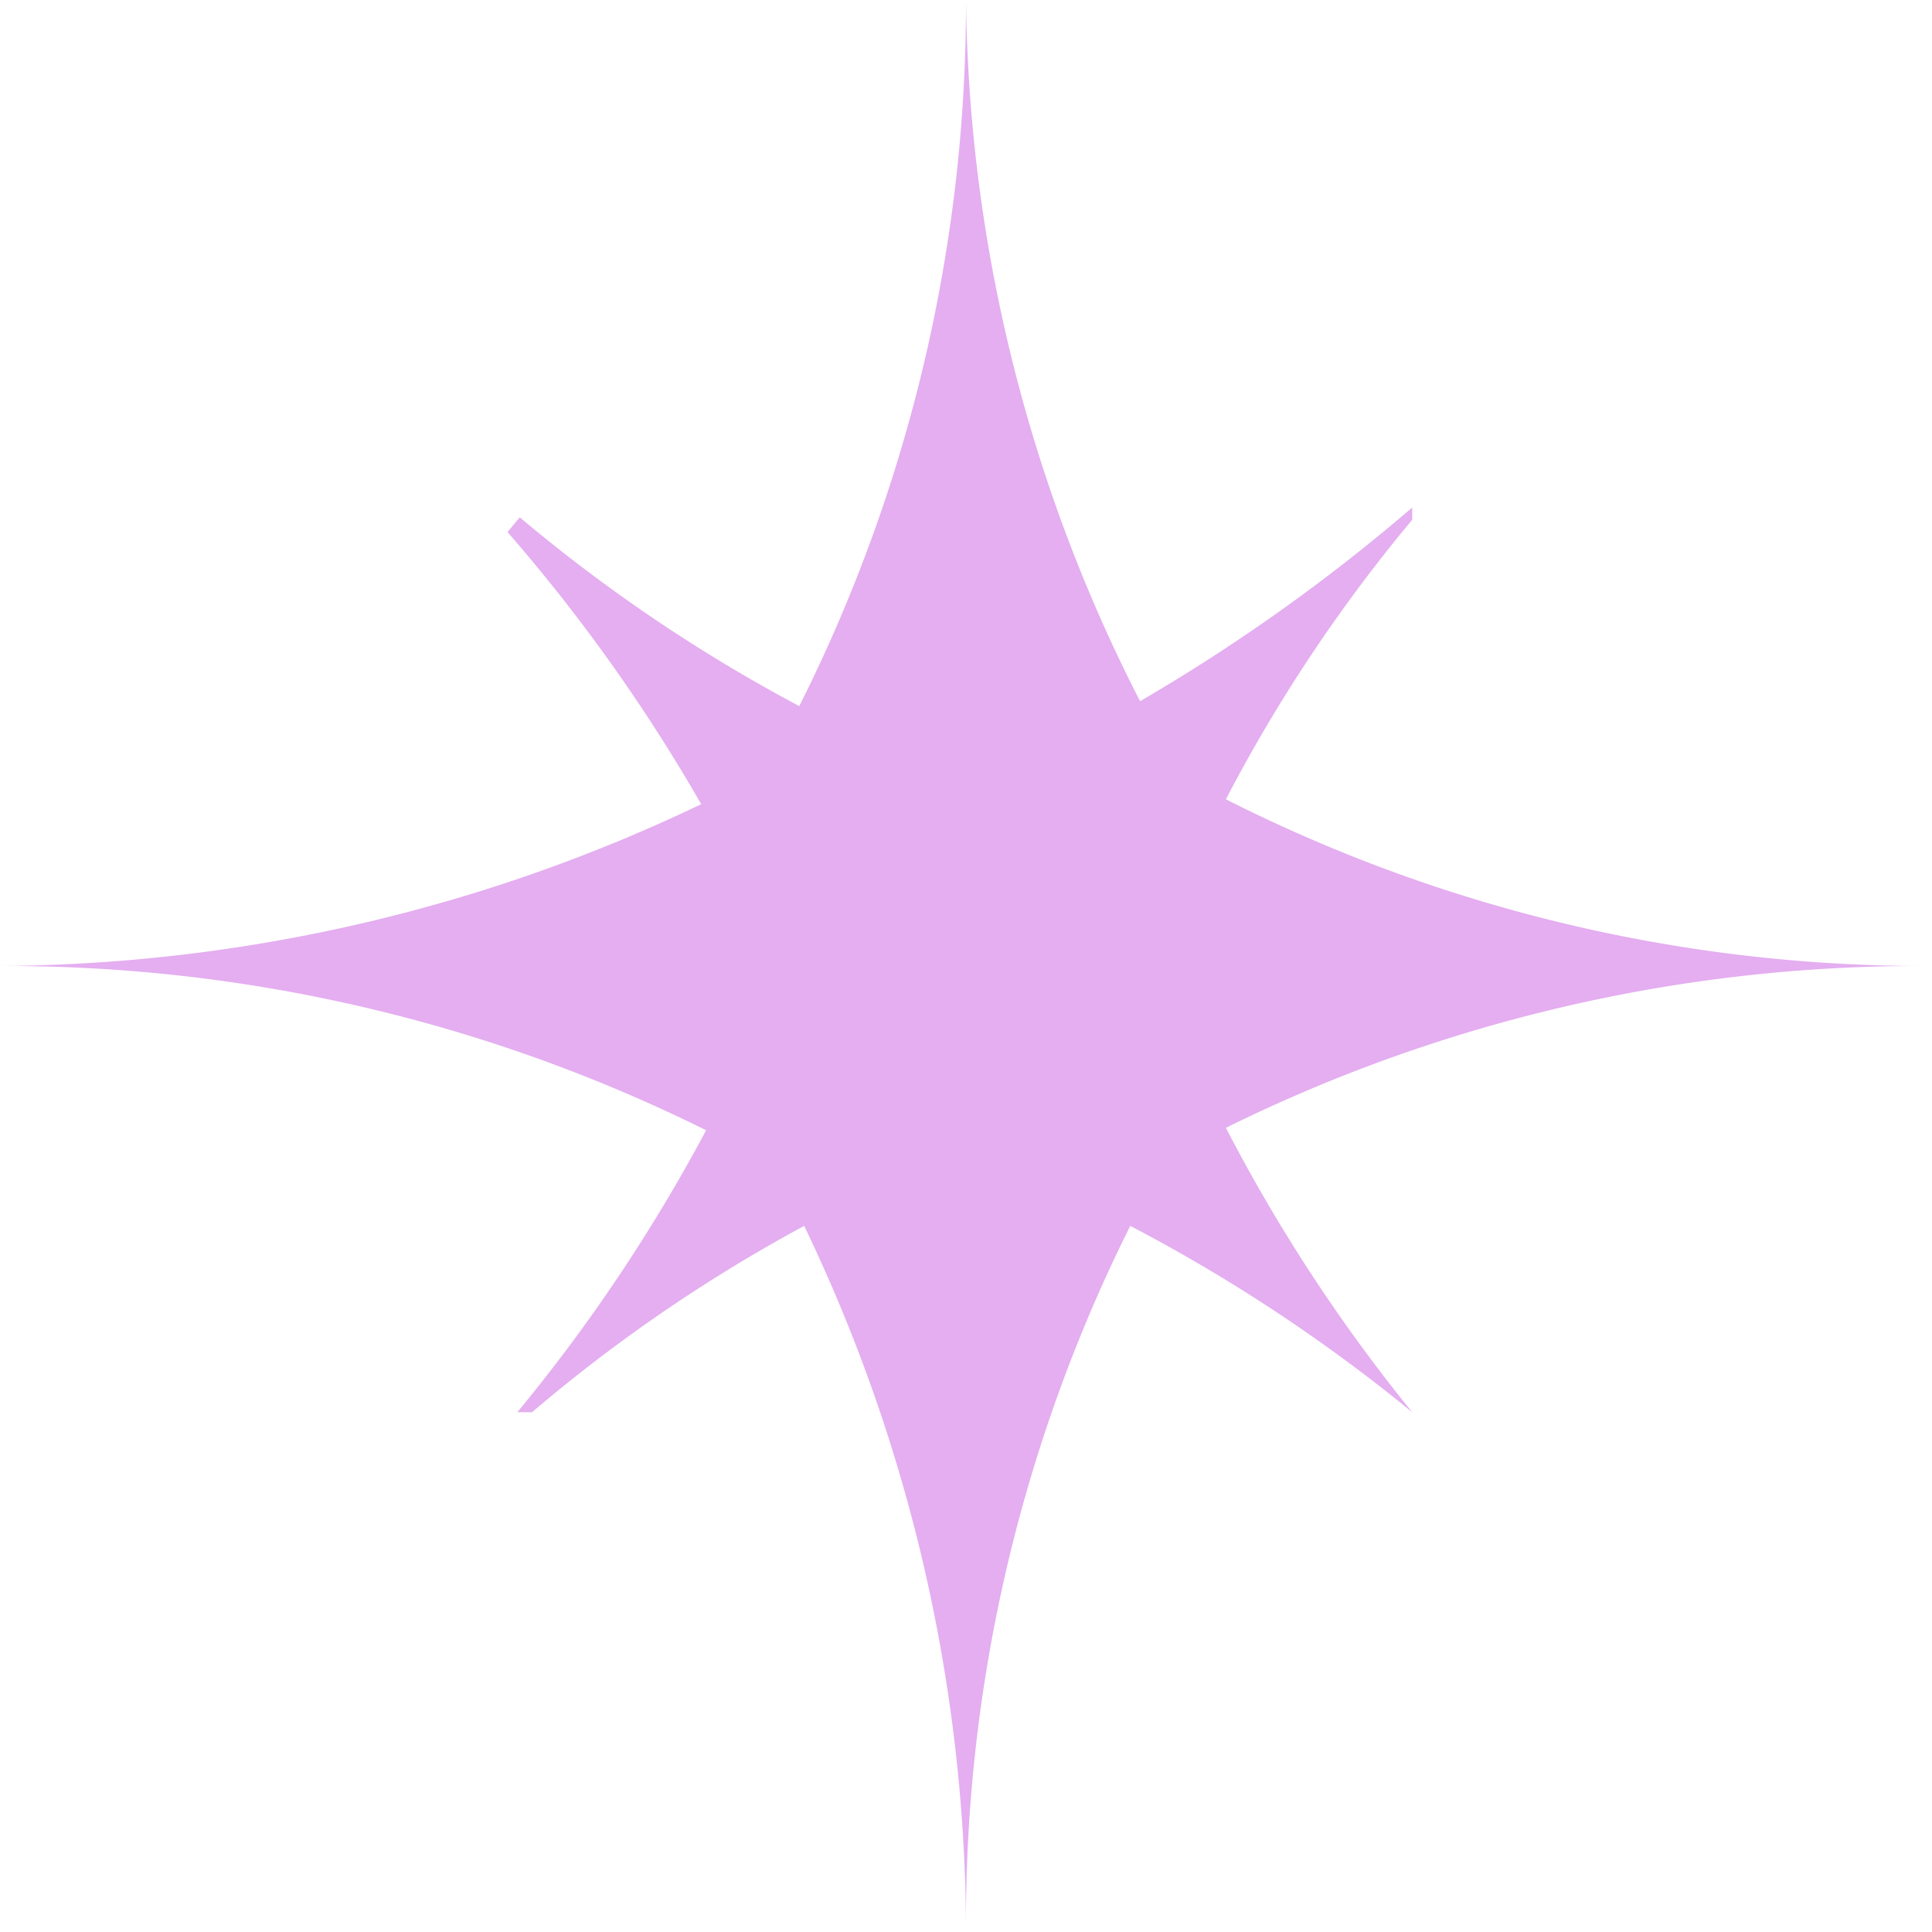 <?xml version="1.0" encoding="UTF-8"?> <svg xmlns="http://www.w3.org/2000/svg" viewBox="0 0 7.88 7.88"> <defs> <style>.cls-1{fill:#e4aef0;}</style> </defs> <title>4 star</title> <g id="Слой_2" data-name="Слой 2"> <g id="Слой_1-2" data-name="Слой 1"> <path class="cls-1" d="M5,4.6a6.38,6.38,0,0,1,2.86-.66A6.31,6.31,0,0,1,5,3.26a6.36,6.36,0,0,1,.76-1.14,0,0,0,0,0,0-.05,7.46,7.46,0,0,1-1.11.79A6.42,6.42,0,0,1,3.94,0a6.39,6.39,0,0,1-.68,2.88,6.51,6.51,0,0,1-1.14-.77,0,0,0,0,0-.05.06,7,7,0,0,1,.79,1.11A6.71,6.71,0,0,1,0,3.94a6.42,6.42,0,0,1,2.88.67,6.91,6.91,0,0,1-.77,1.15,0,0,0,0,0,.06,0A6.38,6.38,0,0,1,3.28,5a6.67,6.67,0,0,1,.66,2.86A6.34,6.34,0,0,1,4.61,5a6.75,6.75,0,0,1,1.15.76s.08,0,0,0A6.78,6.78,0,0,1,5,4.6Z"></path> </g> </g> </svg> 
